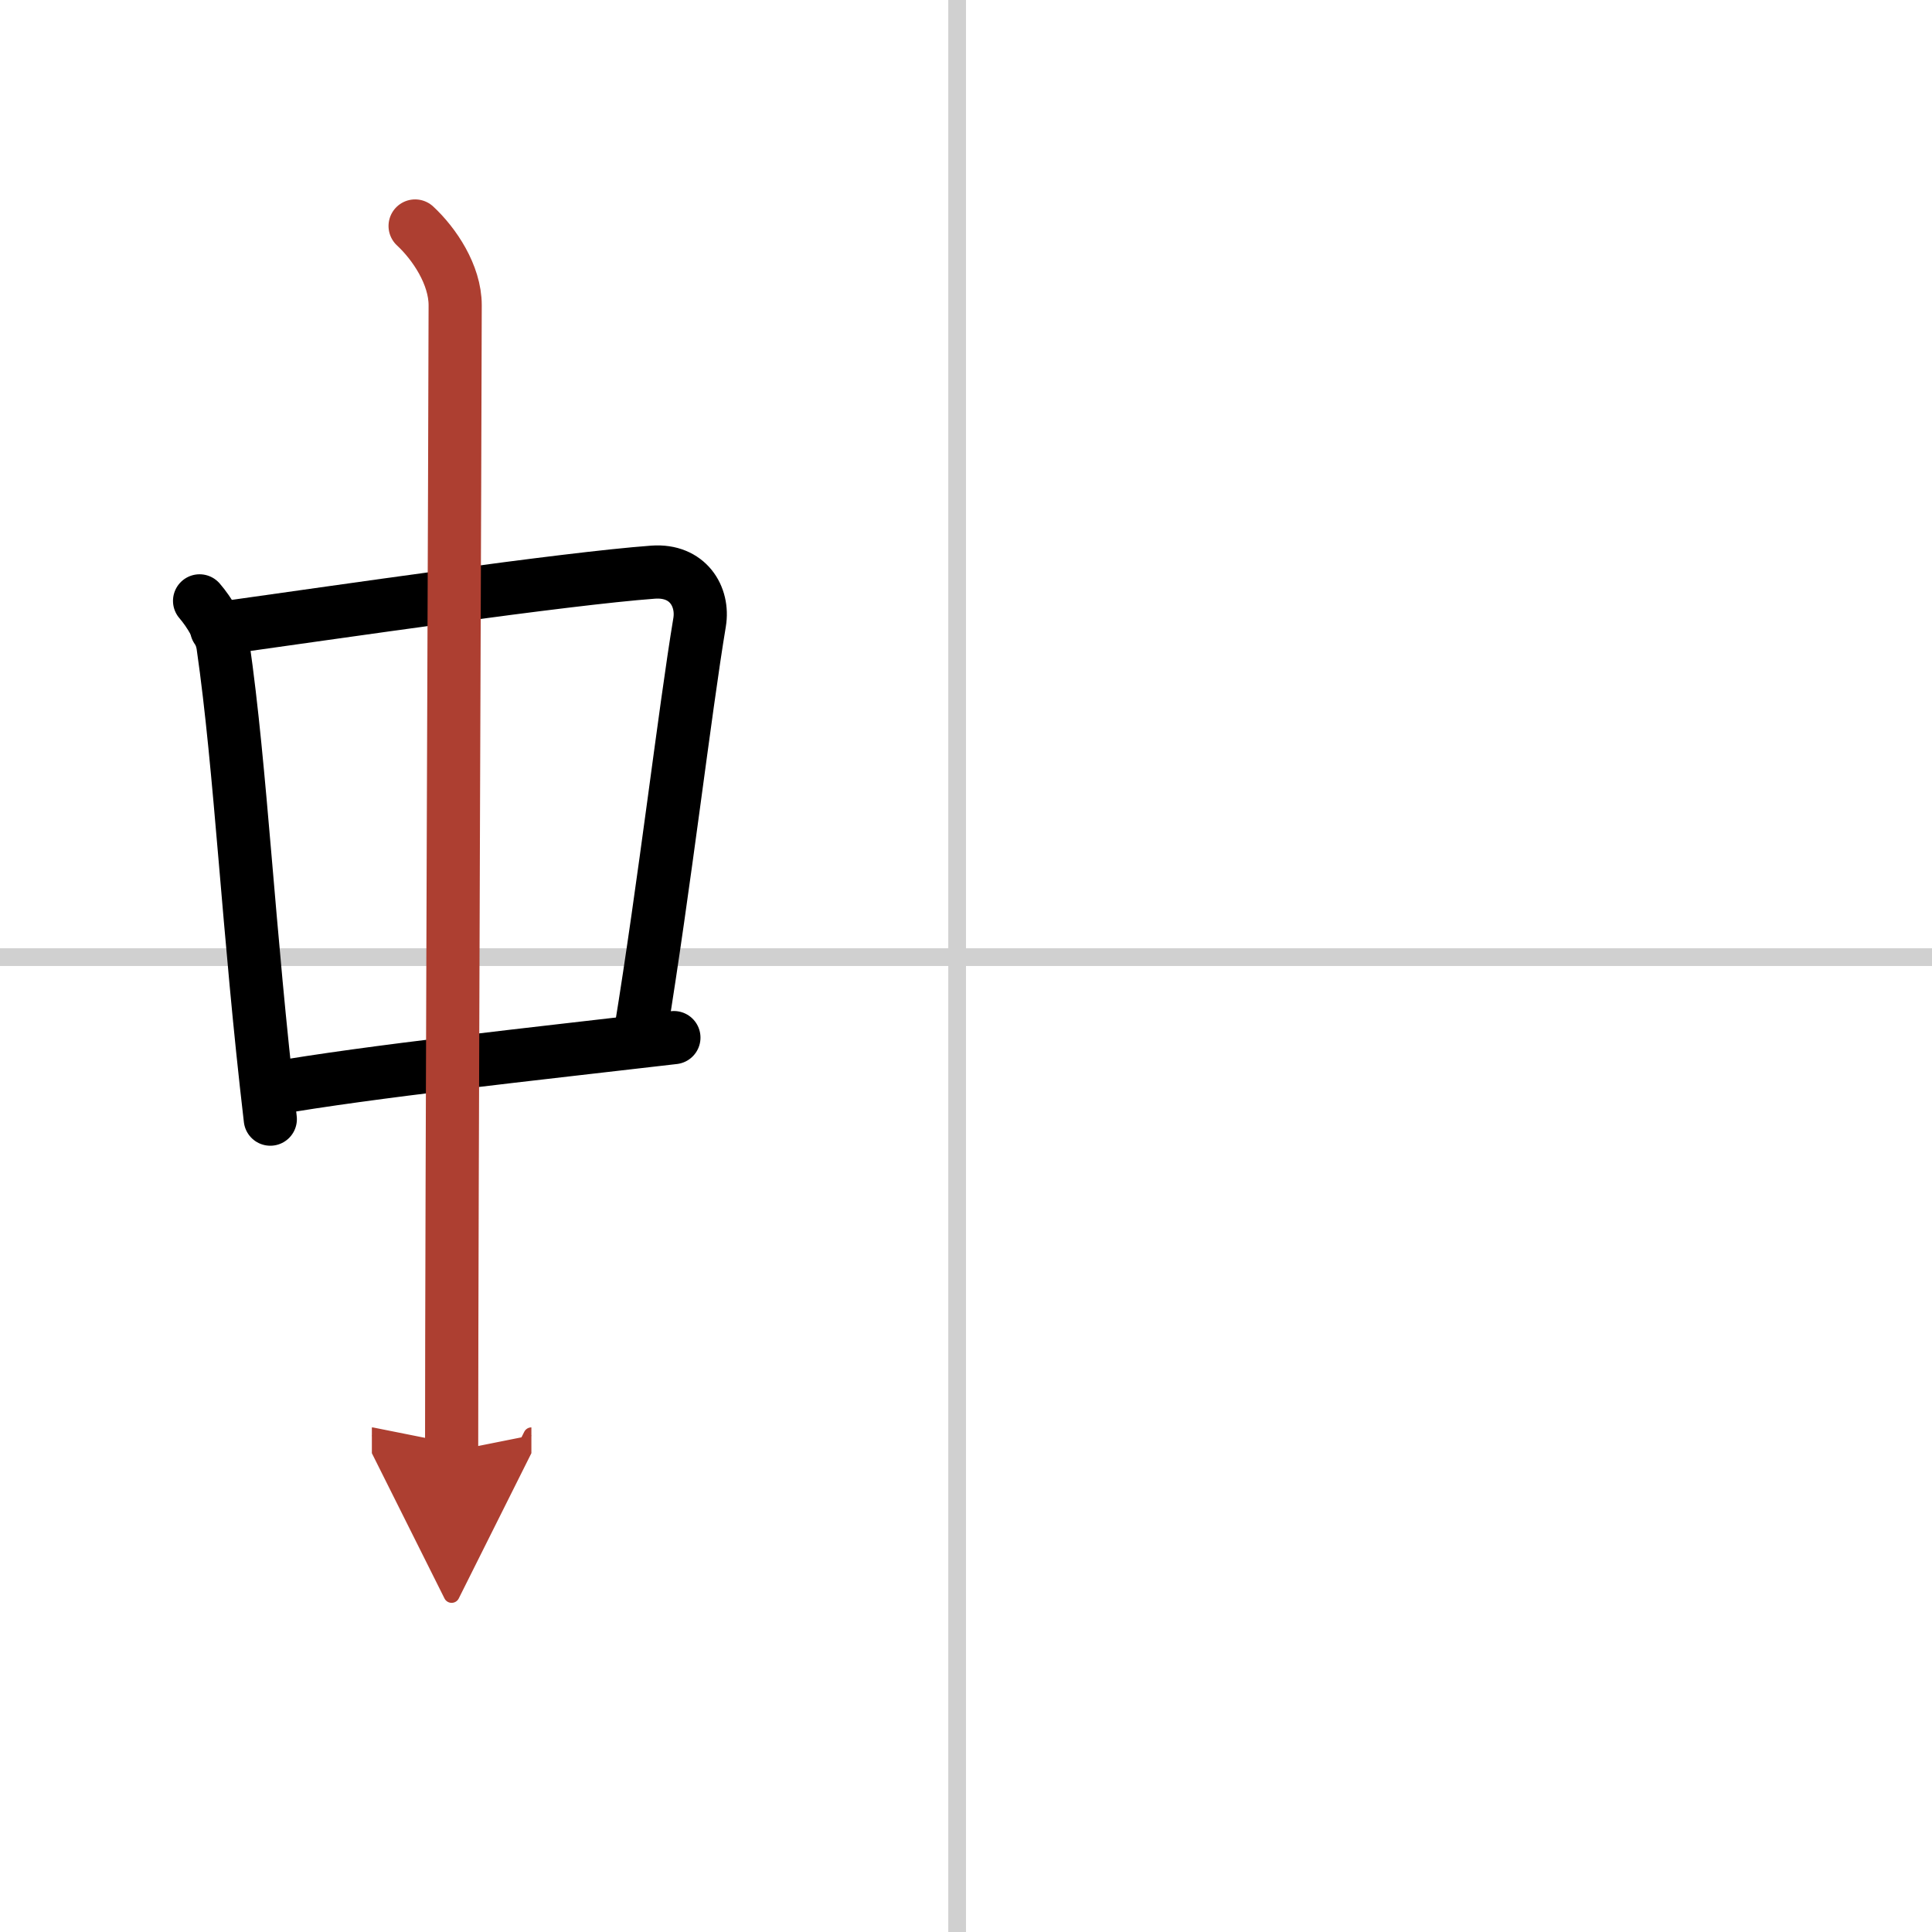 <svg width="400" height="400" viewBox="0 0 109 109" xmlns="http://www.w3.org/2000/svg"><defs><marker id="a" markerWidth="4" orient="auto" refX="1" refY="5" viewBox="0 0 10 10"><polyline points="0 0 10 5 0 10 1 5" fill="#ad3f31" stroke="#ad3f31"/></marker></defs><g fill="none" stroke="#000" stroke-linecap="round" stroke-linejoin="round" stroke-width="3"><rect width="100%" height="100%" fill="#fff" stroke="#fff"/><line x1="54" x2="54" y2="109" stroke="#d0d0d0" stroke-width="1"/><line x2="109" y1="54" y2="54" stroke="#d0d0d0" stroke-width="1"/><path d="M11.26,33.9c0.54,0.62,1.2,1.7,1.32,2.51C13.6,43.47,14,52.5,15.25,63.14"/><path d="m12.22 35.48c6.93-0.97 19.61-2.83 24.63-3.2 1.96-0.14 2.86 1.38 2.62 2.83-0.83 4.98-1.98 14.84-3.33 23.12"/><path d="m15.26 61.43c5.58-0.98 14.96-1.98 22.76-2.89"/><path d="m23.42 12.75c1.08 1 2.26 2.75 2.26 4.47 0 4.78-0.2 51.28-0.2 64.66" marker-end="url(#a)" stroke="#ad3f31"/></g></svg>
